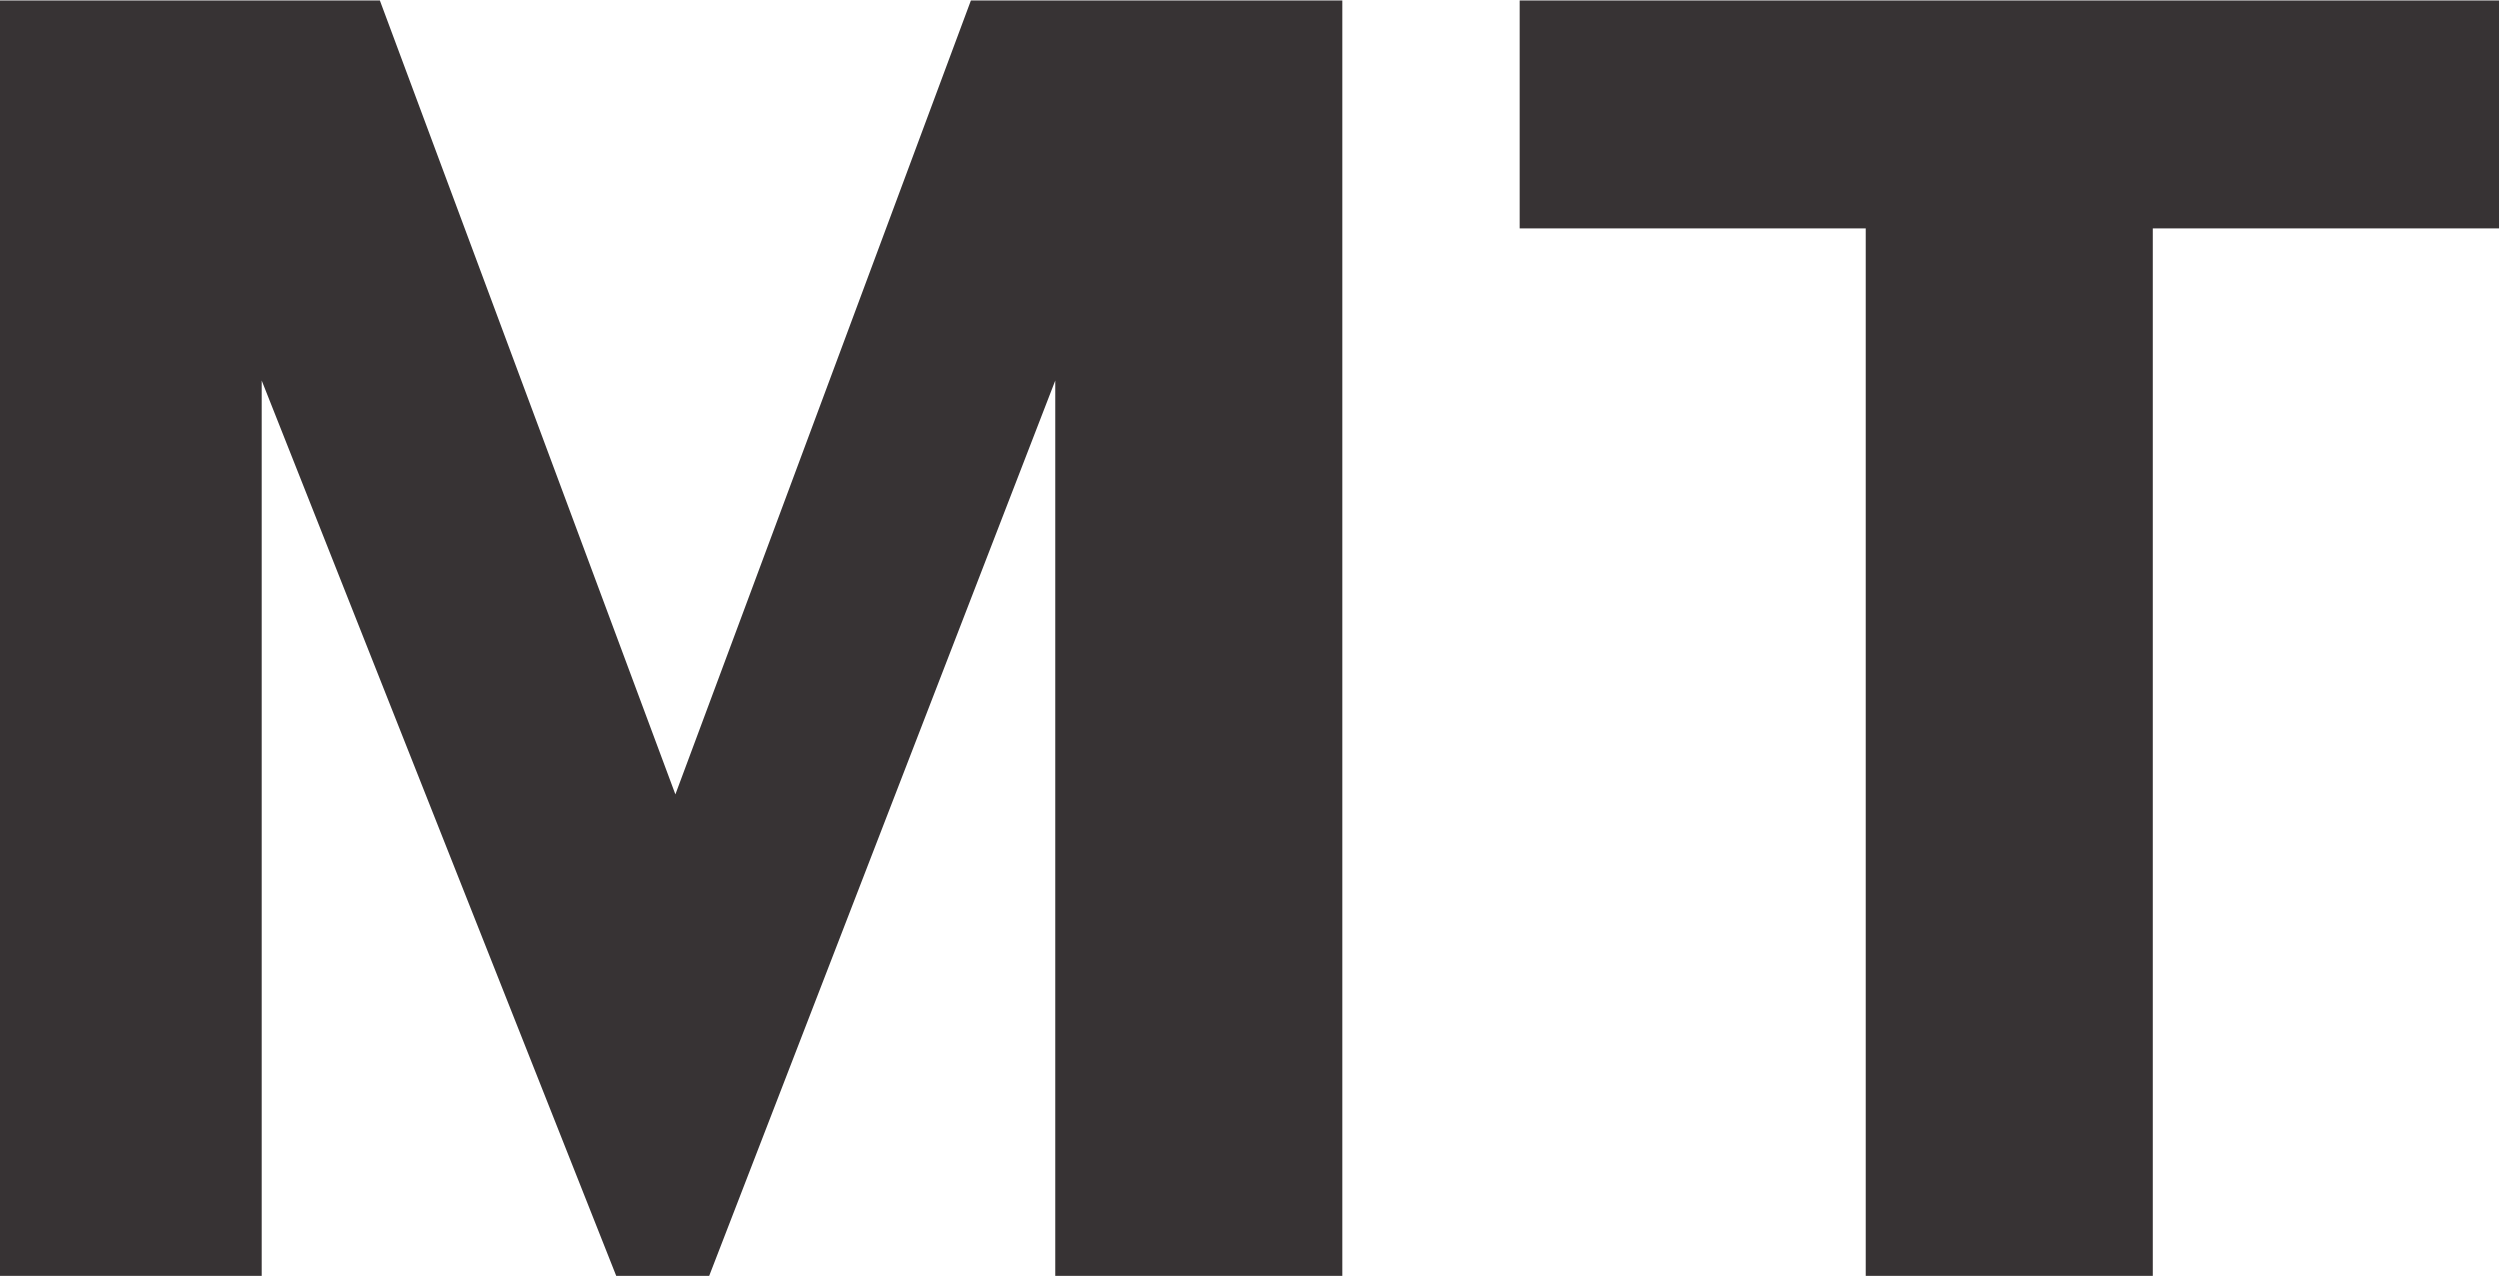 <svg version="1.2" xmlns="http://www.w3.org/2000/svg" viewBox="0 0 1538 785" width="1538" height="785">
	<title>mthh_pos_logo-svg</title>
	<style>
		.s0 { fill: #373334 } 
	</style>
	<g id="Layer">
		<path id="Layer" class="s0" d="m0 0.3h233.7l181.8 488.4 181.8-488.4h228.5v784.6h-176.6v-550.8l-212.9 550.8h-57.2l-218.1-550.8v550.8h-161z"/>
		<path id="Layer" class="s0" d="m1147.8 140.5h-212.9v-140.2h602.5v140.2h-213v644.4h-176.6z"/>
	</g>
</svg>